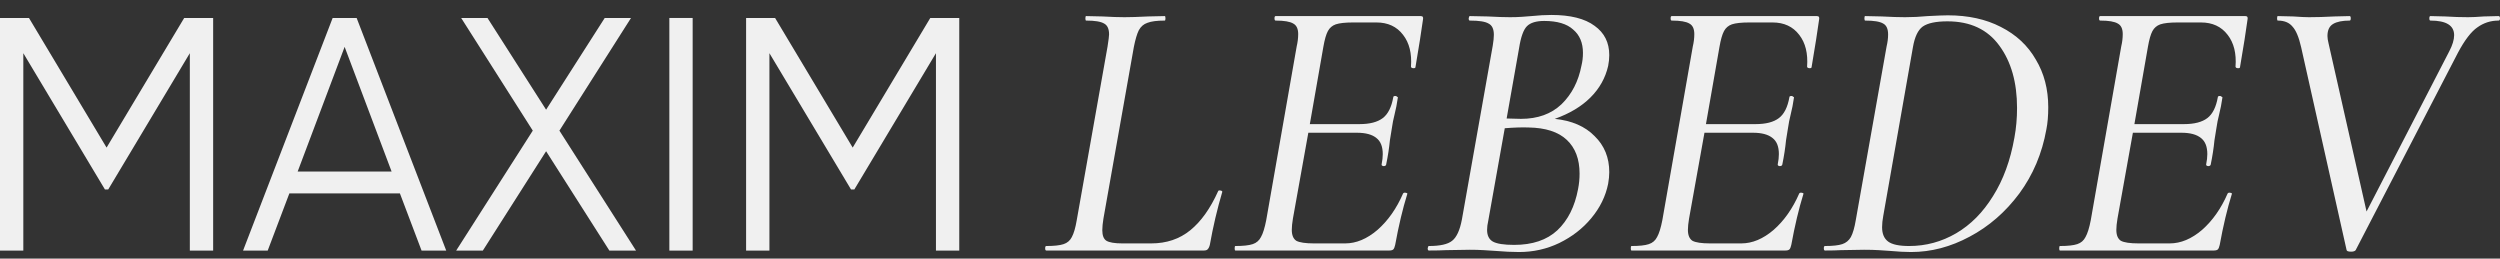 <?xml version="1.0" encoding="UTF-8"?> <svg xmlns="http://www.w3.org/2000/svg" width="116" height="12" viewBox="0 0 116 12" fill="none"><rect x="0" y="0" width="116" height="12" fill="#333333" stroke="none"/><path d="M44.51 0.834V11.628H43.428V2.468L39.642 8.79H39.487L35.701 2.468V11.628H34.619V0.834H35.964L39.565 6.848L43.165 0.834H44.51Z" fill="#F0F0F0"></path><path d="M31.058 0.834H32.139V11.628H31.058V0.834Z" fill="#F0F0F0"></path><path d="M29.511 11.628H28.275L25.339 7.017L22.403 11.628H21.166L24.721 6.061L21.398 0.834H22.619L25.339 5.09L28.059 0.834H29.279L25.957 6.061L29.511 11.628Z" fill="#F0F0F0"></path><path d="M19.561 11.628L18.556 8.975H13.426L12.421 11.628H11.278L15.435 0.834H16.548L20.705 11.628H19.561ZM13.812 7.958H18.17L15.991 2.175L13.812 7.958Z" fill="#F0F0F0"></path><path d="M9.89 0.834V11.628H8.808V2.468L5.022 8.79H4.868L1.082 2.468V11.628H0V0.834H1.344L4.945 6.848L8.546 0.834H9.89Z" fill="#F0F0F0"></path><path d="M115.93 0.746C115.977 0.746 116 0.781 116 0.851C116 0.92 115.977 0.955 115.93 0.955C115.57 0.955 115.244 1.059 114.953 1.268C114.663 1.466 114.36 1.86 114.046 2.452L109.302 11.607C109.267 11.653 109.197 11.677 109.092 11.677C108.965 11.677 108.895 11.653 108.883 11.607L106.773 2.191C106.668 1.727 106.534 1.407 106.371 1.233C106.22 1.048 105.993 0.955 105.691 0.955C105.668 0.955 105.656 0.92 105.656 0.851C105.656 0.781 105.668 0.746 105.691 0.746L106.406 0.763C106.732 0.787 106.976 0.798 107.139 0.798C107.488 0.798 107.883 0.787 108.325 0.763L109.023 0.746C109.058 0.746 109.075 0.781 109.075 0.851C109.075 0.92 109.058 0.955 109.023 0.955C108.685 0.955 108.43 1.007 108.255 1.112C108.081 1.216 107.994 1.402 107.994 1.669C107.994 1.761 108.011 1.877 108.046 2.017L109.808 9.814L113.645 2.382C113.796 2.092 113.872 1.843 113.872 1.634C113.872 1.181 113.506 0.955 112.773 0.955C112.738 0.955 112.721 0.92 112.721 0.851C112.721 0.781 112.738 0.746 112.773 0.746L113.453 0.763C113.825 0.787 114.18 0.798 114.517 0.798C114.703 0.798 114.948 0.787 115.25 0.763L115.93 0.746Z" fill="#F0F0F0"></path><path d="M104.182 0.746C104.275 0.746 104.31 0.798 104.286 0.903L104.147 1.843L103.937 3.113C103.937 3.148 103.908 3.165 103.85 3.165C103.827 3.165 103.798 3.16 103.763 3.148C103.74 3.125 103.728 3.107 103.728 3.096C103.775 2.481 103.652 1.988 103.362 1.616C103.071 1.233 102.658 1.042 102.123 1.042H101.042C100.681 1.042 100.414 1.071 100.239 1.129C100.077 1.187 99.954 1.291 99.873 1.442C99.792 1.593 99.722 1.837 99.664 2.173L99.036 5.759H101.338C101.815 5.759 102.176 5.666 102.42 5.48C102.664 5.295 102.827 4.97 102.908 4.506C102.908 4.471 102.943 4.453 103.013 4.453C103.036 4.453 103.059 4.465 103.083 4.488C103.118 4.5 103.129 4.517 103.118 4.54C103.083 4.796 103.03 5.063 102.961 5.341C102.914 5.515 102.873 5.724 102.838 5.968L102.751 6.507C102.716 6.867 102.658 7.244 102.577 7.638C102.565 7.685 102.524 7.708 102.455 7.708C102.385 7.697 102.356 7.668 102.367 7.621C102.402 7.447 102.42 7.29 102.42 7.151C102.42 6.803 102.321 6.554 102.123 6.403C101.926 6.24 101.623 6.159 101.216 6.159H98.966L98.251 10.145C98.216 10.354 98.198 10.528 98.198 10.667C98.198 10.911 98.268 11.079 98.408 11.172C98.559 11.253 98.832 11.294 99.228 11.294H100.675C101.187 11.294 101.687 11.085 102.176 10.667C102.664 10.238 103.059 9.675 103.362 8.979C103.385 8.944 103.426 8.932 103.484 8.944C103.554 8.955 103.577 8.979 103.554 9.014C103.344 9.686 103.158 10.47 102.995 11.363C102.972 11.468 102.943 11.537 102.908 11.572C102.873 11.607 102.809 11.624 102.716 11.624H95.582C95.559 11.624 95.547 11.589 95.547 11.52C95.547 11.45 95.559 11.415 95.582 11.415C95.942 11.415 96.21 11.386 96.384 11.328C96.559 11.27 96.687 11.16 96.768 10.998C96.861 10.835 96.943 10.574 97.012 10.214L98.425 2.156C98.472 1.959 98.495 1.767 98.495 1.582C98.495 1.338 98.419 1.175 98.268 1.094C98.117 1.001 97.844 0.955 97.448 0.955C97.414 0.955 97.396 0.92 97.396 0.851C97.396 0.781 97.414 0.746 97.448 0.746H104.182Z" fill="#F0F0F0"></path><path d="M88.672 11.694C88.393 11.694 88.068 11.676 87.695 11.642C87.556 11.63 87.382 11.618 87.172 11.607C86.975 11.595 86.748 11.589 86.492 11.589L85.41 11.607C85.236 11.618 84.992 11.624 84.678 11.624C84.643 11.624 84.626 11.589 84.626 11.52C84.626 11.45 84.643 11.415 84.678 11.415C85.038 11.415 85.306 11.386 85.48 11.328C85.655 11.27 85.788 11.16 85.881 10.998C85.974 10.824 86.05 10.562 86.108 10.214L87.538 2.156C87.585 1.959 87.608 1.773 87.608 1.599C87.608 1.344 87.533 1.175 87.382 1.094C87.23 1.001 86.951 0.955 86.544 0.955C86.521 0.955 86.509 0.92 86.509 0.85C86.509 0.781 86.521 0.746 86.544 0.746L87.312 0.763C87.754 0.787 88.114 0.798 88.393 0.798C88.731 0.798 89.085 0.781 89.457 0.746C89.899 0.723 90.207 0.711 90.382 0.711C91.324 0.711 92.144 0.891 92.841 1.251C93.551 1.61 94.091 2.115 94.463 2.765C94.847 3.403 95.039 4.14 95.039 4.975C95.039 5.37 95.01 5.712 94.952 6.002C94.754 7.116 94.336 8.108 93.696 8.979C93.056 9.837 92.289 10.505 91.394 10.98C90.51 11.456 89.603 11.694 88.672 11.694ZM88.585 11.415C89.364 11.415 90.091 11.218 90.766 10.824C91.44 10.429 92.01 9.855 92.475 9.1C92.952 8.346 93.283 7.441 93.469 6.385C93.551 5.944 93.591 5.486 93.591 5.01C93.591 3.827 93.318 2.864 92.772 2.121C92.225 1.367 91.423 0.99 90.364 0.99C89.829 0.99 89.446 1.071 89.213 1.233C88.992 1.396 88.841 1.715 88.76 2.191L87.382 10.023C87.347 10.209 87.329 10.383 87.329 10.545C87.329 10.847 87.422 11.067 87.608 11.207C87.794 11.346 88.12 11.415 88.585 11.415Z" fill="#F0F0F0"></path><path d="M84.302 0.746C84.395 0.746 84.43 0.798 84.407 0.903L84.267 1.843L84.058 3.113C84.058 3.148 84.029 3.165 83.971 3.165C83.948 3.165 83.919 3.16 83.884 3.148C83.86 3.125 83.849 3.107 83.849 3.096C83.895 2.481 83.773 1.988 83.483 1.616C83.192 1.233 82.779 1.042 82.244 1.042H81.162C80.802 1.042 80.534 1.071 80.36 1.129C80.197 1.187 80.075 1.291 79.994 1.442C79.912 1.593 79.843 1.837 79.784 2.173L79.156 5.759H81.459C81.936 5.759 82.296 5.666 82.54 5.48C82.785 5.295 82.948 4.97 83.029 4.506C83.029 4.471 83.064 4.453 83.134 4.453C83.157 4.453 83.18 4.465 83.203 4.488C83.238 4.5 83.25 4.517 83.238 4.54C83.203 4.796 83.151 5.063 83.081 5.341C83.035 5.515 82.994 5.724 82.959 5.968L82.872 6.507C82.837 6.867 82.779 7.244 82.698 7.638C82.686 7.685 82.645 7.708 82.575 7.708C82.506 7.697 82.477 7.668 82.488 7.621C82.523 7.447 82.54 7.29 82.54 7.151C82.54 6.803 82.442 6.554 82.244 6.403C82.046 6.24 81.744 6.159 81.337 6.159H79.087L78.372 10.145C78.337 10.354 78.319 10.528 78.319 10.667C78.319 10.911 78.389 11.079 78.529 11.172C78.68 11.253 78.953 11.294 79.348 11.294H80.796C81.308 11.294 81.808 11.085 82.296 10.667C82.785 10.238 83.18 9.675 83.483 8.979C83.506 8.944 83.546 8.932 83.605 8.944C83.674 8.955 83.698 8.979 83.674 9.014C83.465 9.686 83.279 10.47 83.116 11.363C83.093 11.468 83.064 11.537 83.029 11.572C82.994 11.607 82.93 11.624 82.837 11.624H75.703C75.68 11.624 75.668 11.589 75.668 11.52C75.668 11.45 75.68 11.415 75.703 11.415C76.063 11.415 76.331 11.386 76.505 11.328C76.68 11.27 76.808 11.16 76.889 10.998C76.982 10.835 77.063 10.574 77.133 10.214L78.546 2.156C78.593 1.959 78.616 1.767 78.616 1.582C78.616 1.338 78.54 1.175 78.389 1.094C78.238 1.001 77.965 0.955 77.569 0.955C77.534 0.955 77.517 0.92 77.517 0.851C77.517 0.781 77.534 0.746 77.569 0.746H84.302Z" fill="#F0F0F0"></path><path d="M72.141 5.515C72.932 5.596 73.548 5.863 73.99 6.316C74.444 6.757 74.67 7.313 74.67 7.986C74.67 8.149 74.653 8.329 74.618 8.526C74.502 9.106 74.24 9.64 73.833 10.127C73.438 10.603 72.944 10.986 72.35 11.276C71.769 11.555 71.147 11.694 70.484 11.694C70.158 11.694 69.792 11.676 69.385 11.642C69.234 11.63 69.054 11.618 68.844 11.607C68.647 11.595 68.431 11.589 68.199 11.589L67.082 11.607C66.897 11.618 66.635 11.624 66.298 11.624C66.263 11.624 66.245 11.589 66.245 11.52C66.257 11.45 66.274 11.415 66.298 11.415C66.821 11.415 67.181 11.334 67.379 11.172C67.588 11.009 67.74 10.678 67.833 10.18L69.263 2.121C69.298 1.912 69.315 1.744 69.315 1.616C69.315 1.349 69.234 1.175 69.071 1.094C68.92 1.001 68.629 0.955 68.199 0.955C68.164 0.955 68.147 0.92 68.147 0.85C68.158 0.781 68.176 0.746 68.199 0.746L69.019 0.763C69.461 0.787 69.809 0.798 70.065 0.798C70.263 0.798 70.443 0.792 70.606 0.781C70.781 0.769 70.932 0.758 71.06 0.746C71.397 0.711 71.705 0.694 71.984 0.694C72.868 0.694 73.537 0.862 73.99 1.199C74.444 1.523 74.67 1.976 74.67 2.556C74.67 2.719 74.653 2.887 74.618 3.061C74.49 3.618 74.217 4.105 73.798 4.523C73.38 4.941 72.827 5.271 72.141 5.515ZM69.908 5.498L70.571 5.515C71.35 5.515 71.978 5.289 72.455 4.836C72.932 4.372 73.24 3.774 73.38 3.043C73.426 2.858 73.449 2.661 73.449 2.452C73.449 1.988 73.298 1.628 72.996 1.373C72.705 1.106 72.257 0.972 71.653 0.972C71.281 0.972 71.013 1.053 70.85 1.216C70.688 1.378 70.565 1.721 70.484 2.243L69.908 5.498ZM73.223 8.77C73.269 8.538 73.292 8.3 73.292 8.056C73.292 7.383 73.095 6.861 72.699 6.49C72.304 6.118 71.711 5.927 70.92 5.915C70.629 5.904 70.263 5.915 69.821 5.95L69.054 10.249C69.019 10.4 69.001 10.539 69.001 10.667C69.001 10.922 69.088 11.102 69.263 11.206C69.449 11.311 69.78 11.363 70.257 11.363C71.106 11.363 71.775 11.137 72.263 10.684C72.752 10.22 73.071 9.582 73.223 8.77Z" fill="#F0F0F0"></path><path d="M65.922 0.746C66.015 0.746 66.05 0.798 66.027 0.903L65.887 1.843L65.678 3.113C65.678 3.148 65.649 3.165 65.591 3.165C65.567 3.165 65.538 3.16 65.503 3.148C65.48 3.125 65.469 3.107 65.469 3.096C65.515 2.481 65.393 1.988 65.102 1.616C64.811 1.233 64.399 1.042 63.864 1.042H62.782C62.422 1.042 62.154 1.071 61.98 1.129C61.817 1.187 61.695 1.291 61.614 1.442C61.532 1.593 61.462 1.837 61.404 2.173L60.776 5.759H63.079C63.556 5.759 63.916 5.666 64.16 5.48C64.404 5.295 64.567 4.97 64.649 4.506C64.649 4.471 64.684 4.453 64.753 4.453C64.777 4.453 64.8 4.465 64.823 4.488C64.858 4.5 64.87 4.517 64.858 4.54C64.823 4.796 64.771 5.063 64.701 5.341C64.654 5.515 64.614 5.724 64.579 5.968L64.492 6.507C64.457 6.867 64.399 7.244 64.317 7.638C64.306 7.685 64.265 7.708 64.195 7.708C64.125 7.697 64.096 7.668 64.108 7.621C64.143 7.447 64.16 7.29 64.16 7.151C64.16 6.803 64.061 6.554 63.864 6.403C63.666 6.24 63.364 6.159 62.957 6.159H60.706L59.991 10.145C59.956 10.354 59.939 10.528 59.939 10.667C59.939 10.911 60.009 11.079 60.148 11.172C60.3 11.253 60.573 11.294 60.968 11.294H62.416C62.928 11.294 63.428 11.085 63.916 10.667C64.404 10.238 64.8 9.675 65.102 8.979C65.126 8.944 65.166 8.932 65.224 8.944C65.294 8.955 65.317 8.979 65.294 9.014C65.085 9.686 64.899 10.47 64.736 11.363C64.713 11.468 64.684 11.537 64.649 11.572C64.614 11.607 64.55 11.624 64.457 11.624H57.322C57.299 11.624 57.288 11.589 57.288 11.52C57.288 11.45 57.299 11.415 57.322 11.415C57.683 11.415 57.95 11.386 58.125 11.328C58.299 11.27 58.427 11.16 58.509 10.998C58.602 10.835 58.683 10.574 58.753 10.214L60.166 2.156C60.212 1.959 60.236 1.767 60.236 1.582C60.236 1.338 60.16 1.175 60.009 1.094C59.858 1.001 59.584 0.955 59.189 0.955C59.154 0.955 59.137 0.92 59.137 0.851C59.137 0.781 59.154 0.746 59.189 0.746H65.922Z" fill="#F0F0F0"></path><path d="M48.548 11.624C48.513 11.624 48.496 11.589 48.496 11.52C48.496 11.45 48.513 11.415 48.548 11.415C48.909 11.415 49.176 11.386 49.35 11.328C49.525 11.27 49.653 11.16 49.734 10.998C49.827 10.824 49.903 10.562 49.961 10.214L51.391 2.156C51.438 1.854 51.461 1.669 51.461 1.599C51.461 1.344 51.386 1.175 51.234 1.094C51.083 1.001 50.804 0.955 50.397 0.955C50.374 0.955 50.362 0.92 50.362 0.851C50.362 0.781 50.374 0.746 50.397 0.746L51.147 0.763C51.566 0.787 51.909 0.798 52.176 0.798C52.444 0.798 52.81 0.787 53.275 0.763L54.043 0.746C54.066 0.746 54.078 0.781 54.078 0.851C54.078 0.92 54.066 0.955 54.043 0.955C53.682 0.955 53.415 0.99 53.24 1.059C53.066 1.117 52.932 1.233 52.839 1.407C52.758 1.57 52.682 1.825 52.612 2.173L51.199 10.145C51.165 10.354 51.147 10.534 51.147 10.684C51.147 10.928 51.211 11.091 51.339 11.172C51.478 11.253 51.723 11.294 52.072 11.294H53.415C54.124 11.294 54.729 11.091 55.229 10.684C55.729 10.278 56.159 9.675 56.52 8.874C56.531 8.839 56.566 8.828 56.624 8.839C56.694 8.851 56.723 8.874 56.712 8.909C56.479 9.698 56.287 10.516 56.136 11.363C56.113 11.456 56.078 11.526 56.031 11.572C55.996 11.607 55.938 11.624 55.857 11.624H48.548Z" fill="#F0F0F0"></path></svg> 